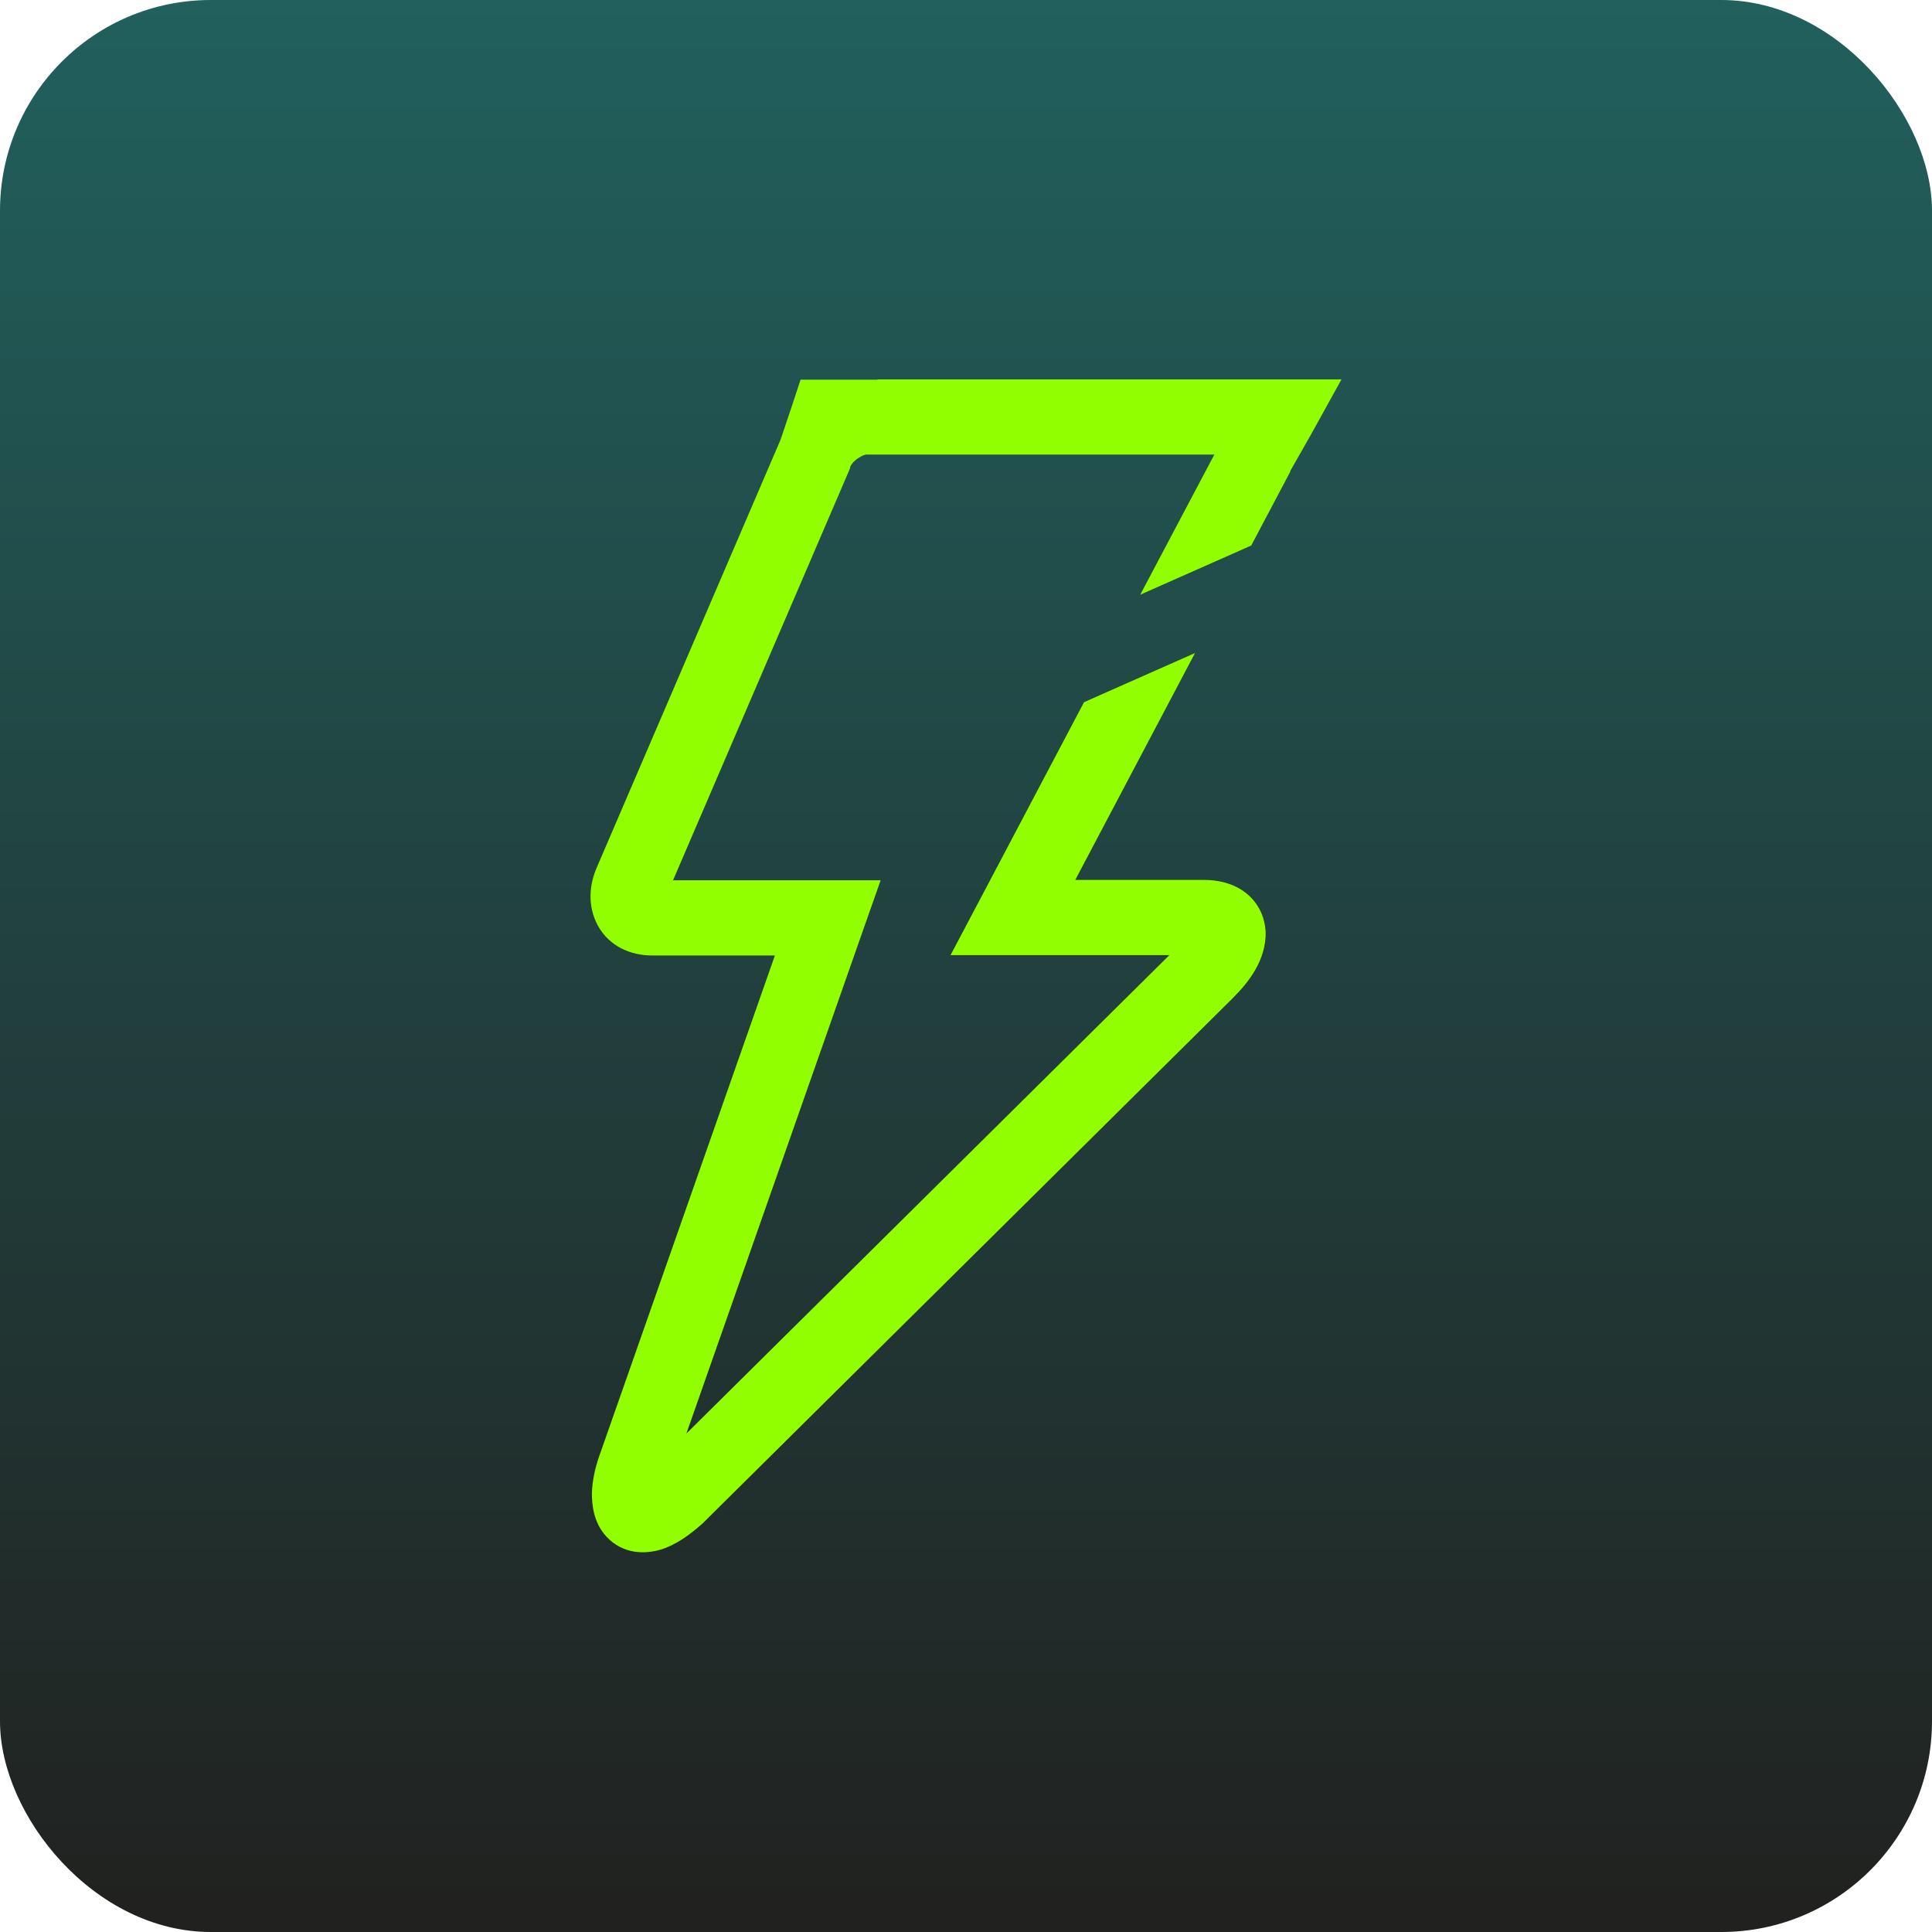 <?xml version="1.0" encoding="UTF-8"?>
<svg id="Layer_1" data-name="Layer 1" xmlns="http://www.w3.org/2000/svg" xmlns:xlink="http://www.w3.org/1999/xlink" viewBox="0 0 55 55">
  <defs>
    <style>
      .cls-1 {
        fill: #91ff00;
        fill-rule: evenodd;
      }

      .cls-2 {
        fill: url(#linear-gradient);
      }
    </style>
    <linearGradient id="linear-gradient" x1="27.5" y1="0" x2="27.5" y2="55" gradientUnits="userSpaceOnUse">
      <stop offset="0" stop-color="#21605d"/>
      <stop offset="1" stop-color="#21211f"/>
    </linearGradient>
  </defs>
  <rect class="cls-2" x="0" width="55" height="55" rx="6" ry="6"/>
  <path class="cls-1" d="M24.98,10.81h-2.19l-.24.73-.33.98-5.22,12.15c-.22.49-.29,1.11.02,1.68.33.6.95.85,1.53.85h3.51l-5,14.25h0c-.12.34-.2.71-.21,1.06,0,.31.04.83.41,1.23.47.51,1.1.51,1.56.37.42-.13.81-.41,1.18-.74l.02-.02.02-.02,15.04-14.9c.26-.26.49-.53.66-.83.16-.28.3-.65.29-1.06-.02-.46-.23-.89-.63-1.17-.36-.25-.77-.32-1.12-.32h-3.67l3.41-6.46-3.16,1.4-2.97,5.63-.83,1.57h6.23l-13.75,13.62,5.03-14.33.5-1.42h-5.91l5.04-11.73h0s0-.03,0-.03c.02-.06.09-.16.22-.25.06-.04.12-.07.16-.09.02,0,.04-.01.06-.02,0,0,.01,0,.02,0h0s0,0,0,0h0s0,0,0,0h9.91l-2.11,3.99,3.16-1.4,1.11-2.1h0v-.02s.58-1.02.58-1.02l.88-1.59h-13.21ZM34.31,27.2s0,0,0,0c0,0,0,0,0,0ZM33.89,26.51h0s0,0,0,0Z"/>
</svg>